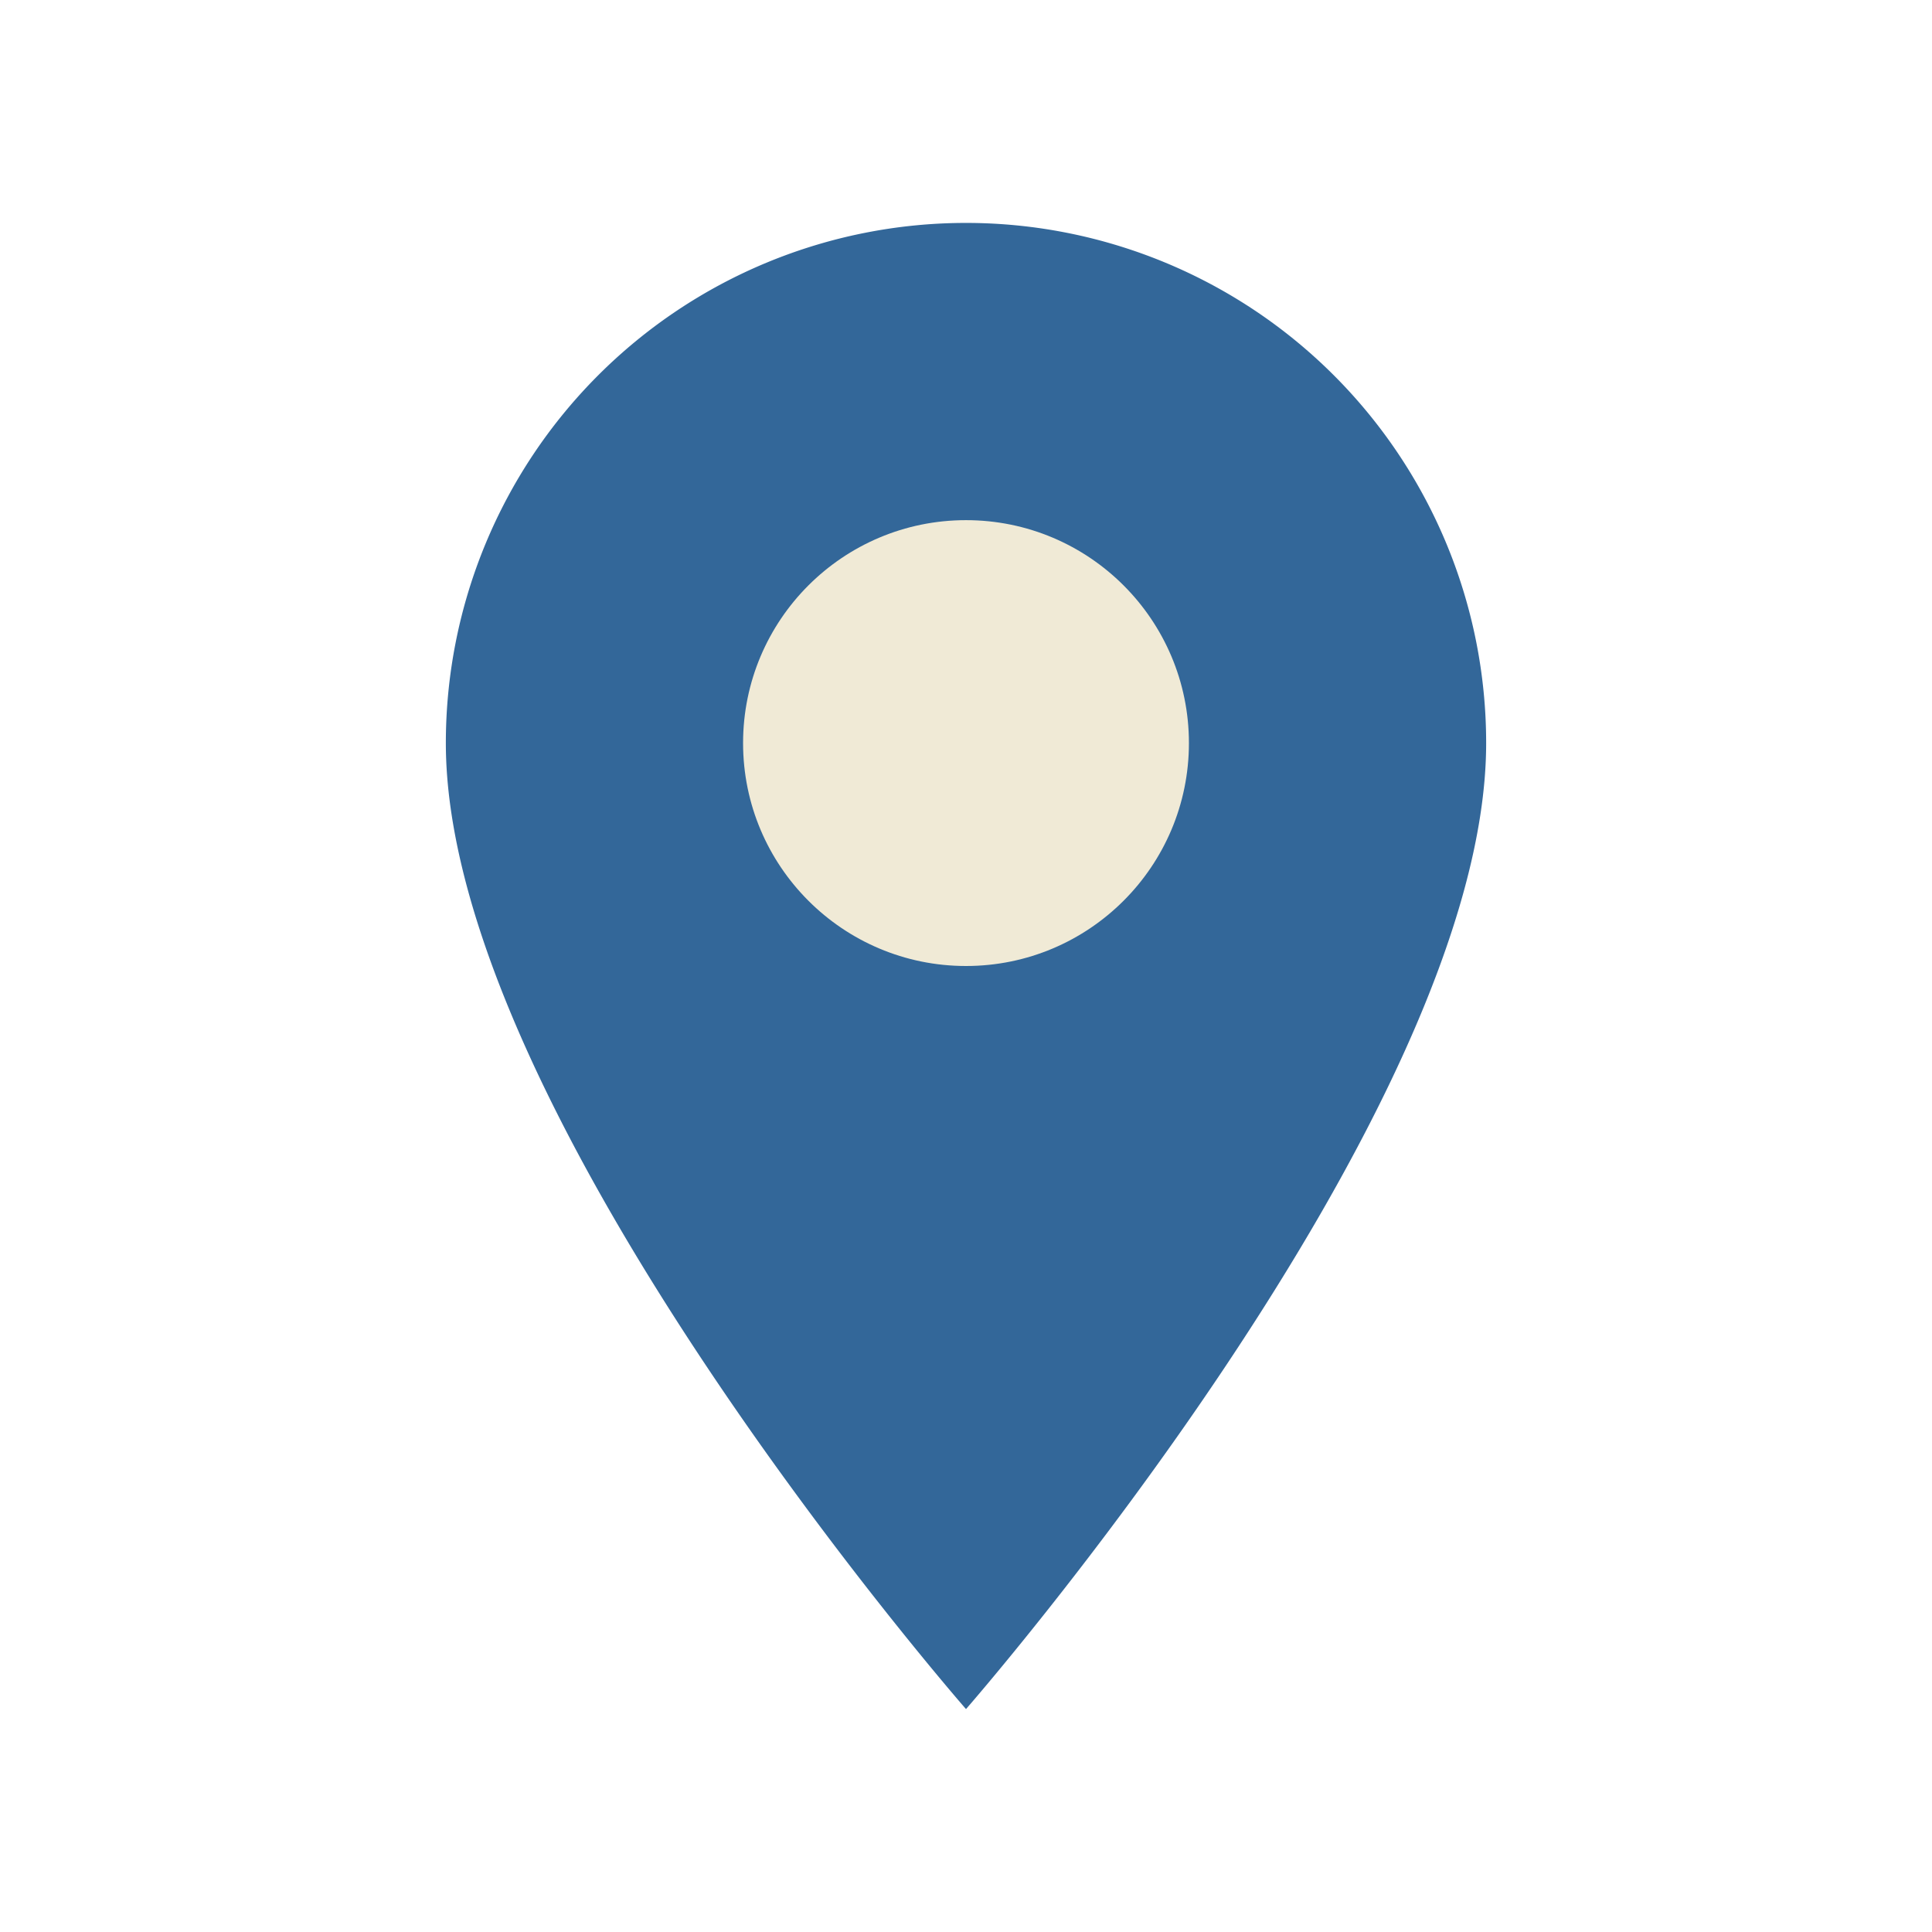 <?xml version="1.0" encoding="UTF-8"?>
<svg xmlns="http://www.w3.org/2000/svg" width="26" height="26" viewBox="0 0 26 26"><path d="M13 23s7-8 7-13a7 7 0 0 0-14 0c0 5 7 13 7 13Z" fill="#336799"/><circle cx="13" cy="10" r="3" fill="#F0EAD6"/></svg>
